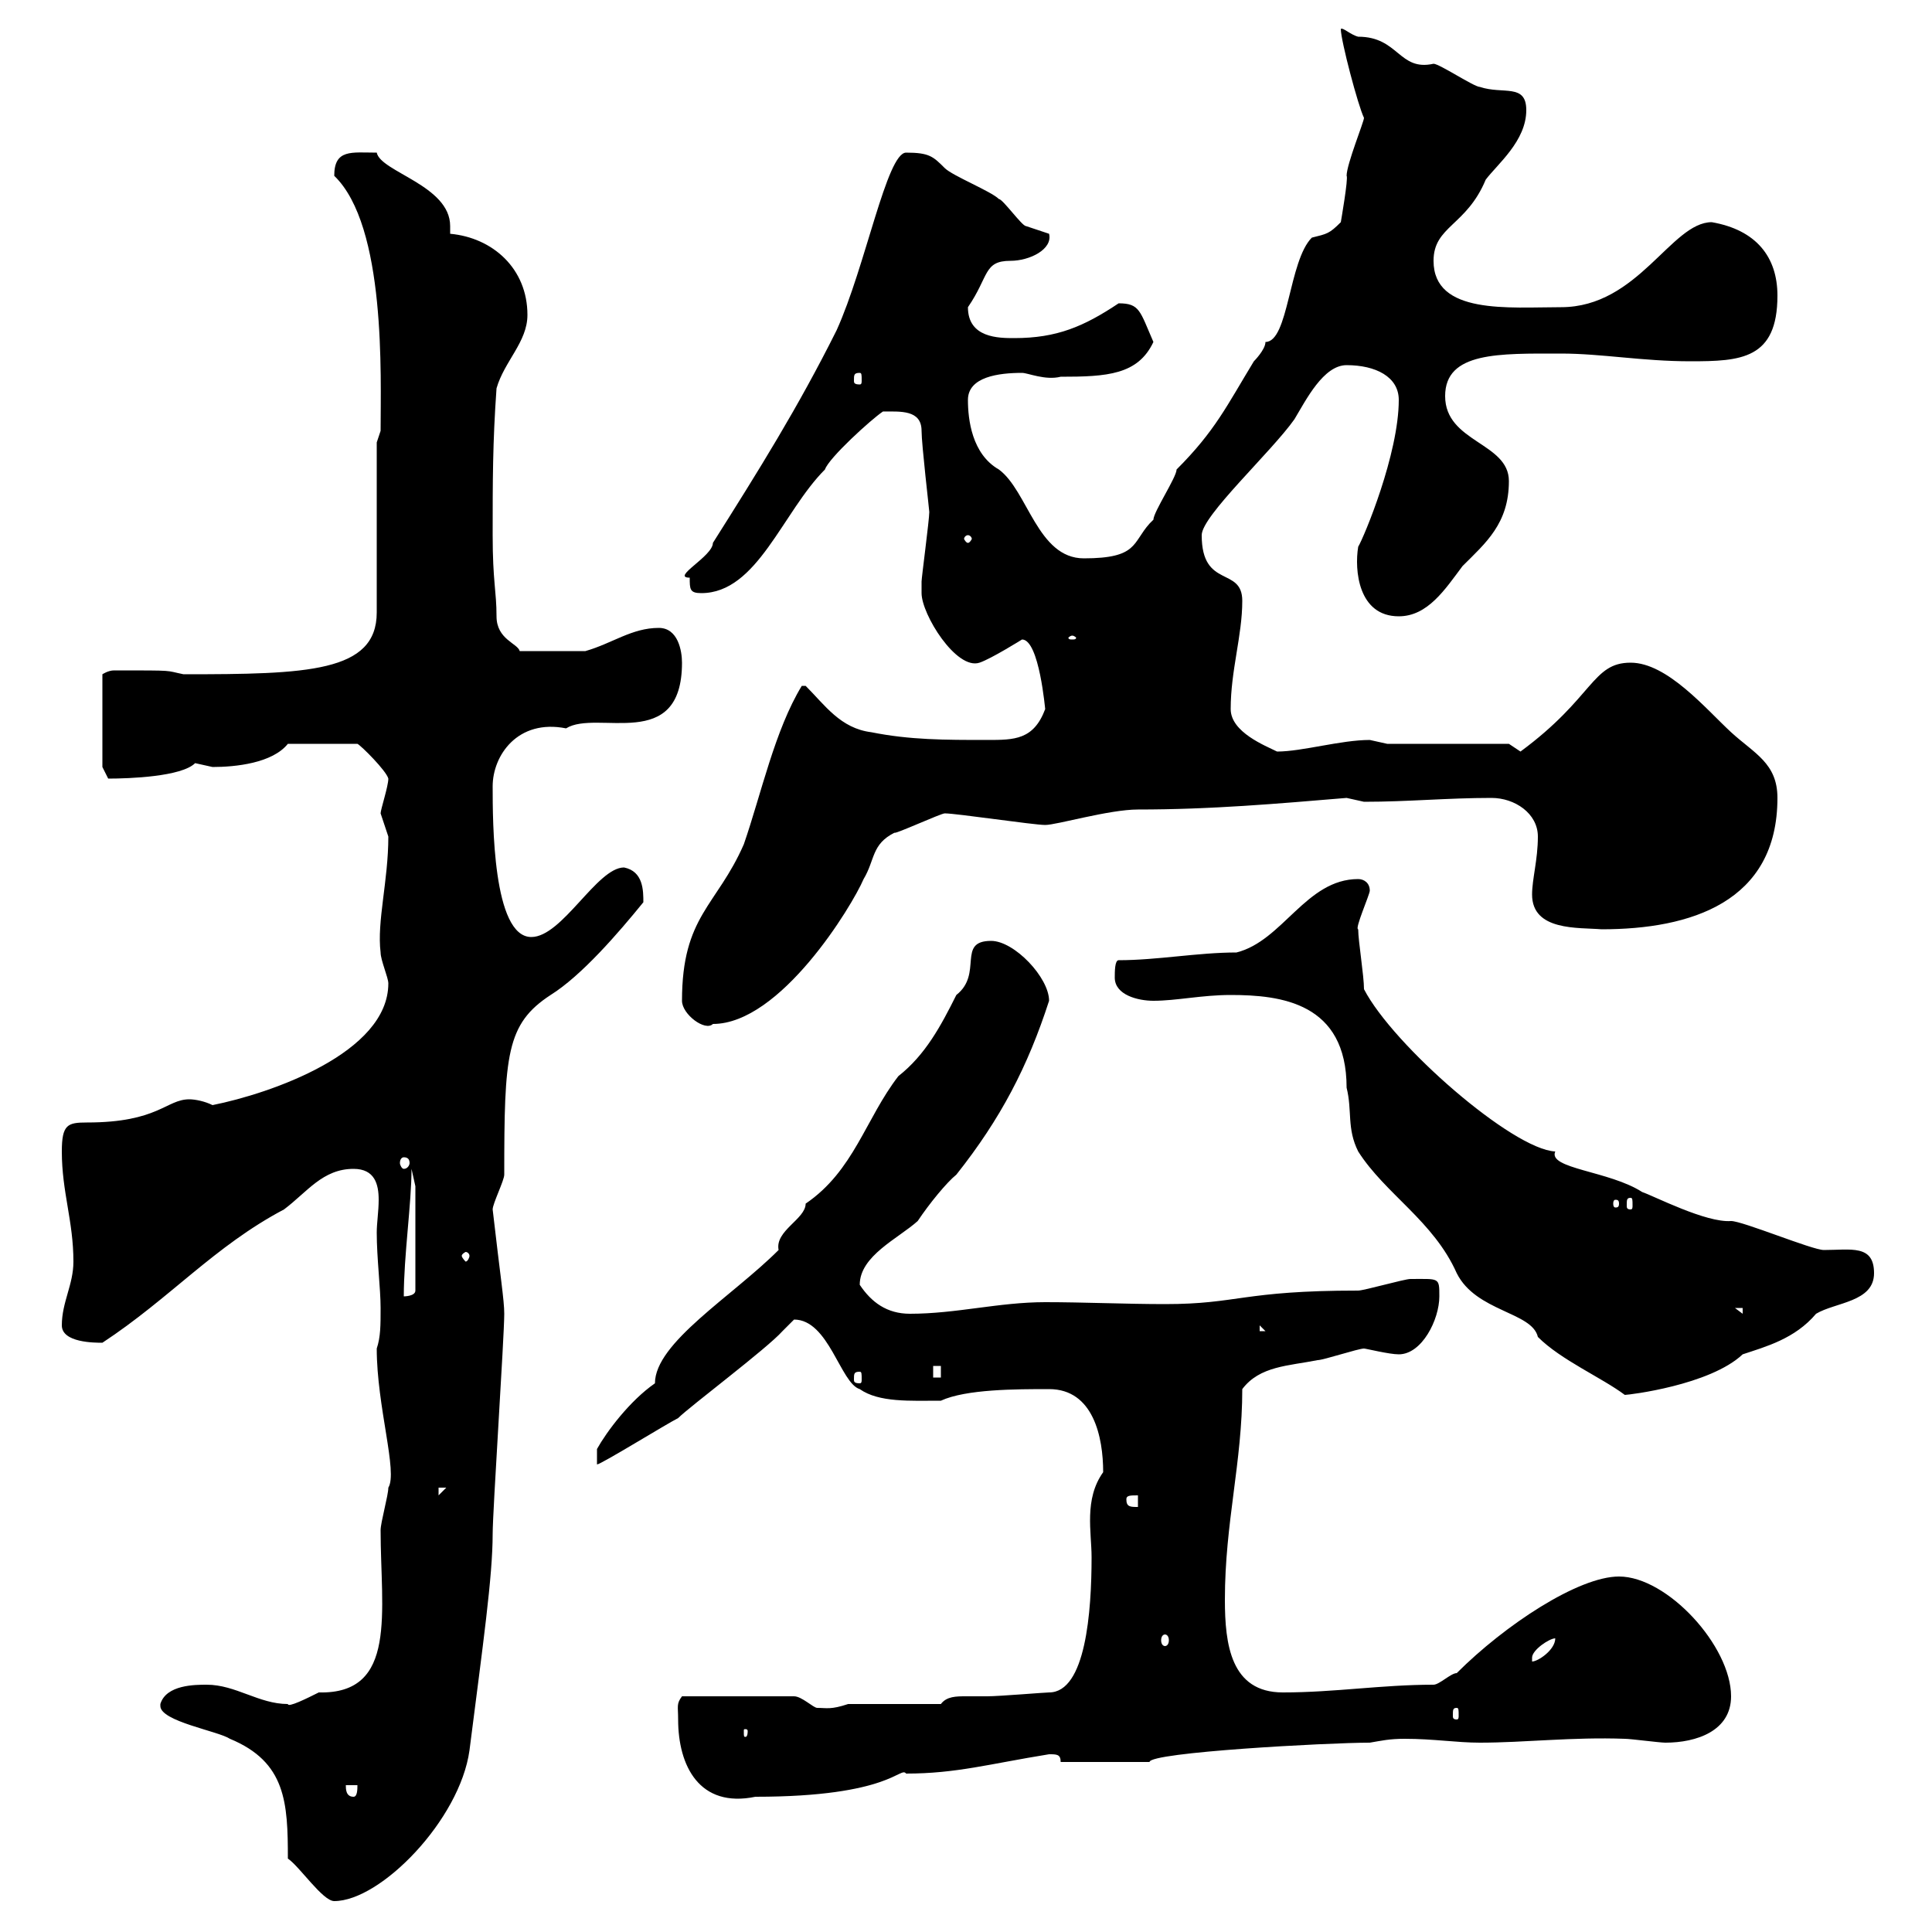 <svg xmlns="http://www.w3.org/2000/svg" xmlns:xlink="http://www.w3.org/1999/xlink" width="300" height="300"><path d="M24.90 264.60C24.90 264.60 24.90 264.90 24.90 264.90C24.90 267.30 33.90 268.80 35.70 270C44.40 273.60 44.70 279.90 44.70 288.60C46.50 289.80 50.10 295.20 51.90 295.20C59.10 295.20 71.40 282.60 72.90 271.80C75 255.30 76.50 244.80 76.50 238.20C76.50 234.60 78.30 207.60 78.30 204C78.30 201.90 77.70 198.30 76.50 187.80C76.50 186.90 78.30 183.30 78.30 182.40C78.30 163.80 78.60 159 85.50 154.50C90.30 151.50 96 144.90 99.90 140.10C99.90 138.30 99.90 135.30 96.90 134.70C92.70 134.70 87.30 145.50 82.50 145.50C76.50 145.50 76.50 127.50 76.50 122.10C76.50 117.30 80.40 111.60 87.90 113.10C92.70 110.10 105.90 117 105.90 102.90C105.90 101.10 105.30 97.50 102.30 97.50C98.10 97.50 95.10 99.90 90.90 101.10L80.70 101.10C80.40 99.90 77.10 99.30 77.10 95.70C77.10 91.80 76.50 90.30 76.50 83.10C76.50 74.70 76.50 68.70 77.10 60.30C78.30 56.10 81.90 53.10 81.90 48.90C81.90 41.70 76.50 36.90 69.90 36.30C69.90 36 69.90 35.70 69.90 35.10C69.90 28.80 59.10 26.70 58.50 23.70C54.60 23.70 51.90 23.10 51.90 27.30C60 35.10 59.10 58.50 59.10 66.90L58.50 68.70L58.50 95.10C58.50 104.40 47.70 104.70 28.50 104.70C25.50 104.10 27.60 104.10 17.70 104.10C16.80 104.10 15.90 104.70 15.90 104.70L15.90 119.10L16.80 120.90C20.10 120.90 28.20 120.60 30.30 118.50C30.30 118.50 33 119.10 33 119.10C36.60 119.10 42.30 118.50 44.70 115.50L55.50 115.50C56.10 115.80 60 119.70 60.30 120.90C60.30 122.10 59.10 125.70 59.10 126.30C59.10 126.30 60.30 129.90 60.30 129.90C60.30 136.80 58.50 143.10 59.10 147.90C59.10 149.10 60.30 151.80 60.30 152.70C60.30 163.50 42 169.80 33 171.60C31.80 171 30.30 170.70 29.40 170.70C25.80 170.70 24.60 174.30 13.50 174.30C10.50 174.30 9.60 174.60 9.60 178.80C9.60 185.10 11.40 189.60 11.40 195.90C11.40 199.50 9.60 202.20 9.60 205.80C9.60 208.50 14.70 208.50 15.90 208.50C26.40 201.60 33.30 193.50 44.10 187.80C47.70 185.10 50.10 181.50 54.90 181.50C58.20 181.50 58.80 183.90 58.80 186.30C58.80 188.10 58.50 189.90 58.50 191.40C58.50 195.30 59.10 200.10 59.10 203.10C59.10 205.80 59.10 207.60 58.50 209.40C58.50 218.40 61.80 228.60 60.30 231C60.30 232.20 59.10 236.40 59.10 237.60C59.10 250.20 61.80 263.10 49.50 262.80C47.70 263.70 44.70 265.20 44.70 264.60C40.20 264.60 36.60 261.60 32.10 261.60C30.30 261.60 25.80 261.60 24.90 264.60ZM53.70 277.20L55.50 277.20C55.50 277.80 55.50 279 54.90 279C53.70 279 53.70 277.80 53.70 277.20ZM105.30 267C105.30 274.20 108.60 280.80 117.30 279C138.30 279 139.80 274.20 140.70 275.40C148.50 275.40 153.60 273.90 162.90 272.40C164.10 272.40 164.70 272.40 164.70 273.60L178.50 273.60C178.50 272.10 206.10 270.60 212.70 270.60C214.50 270.30 215.70 270 218.10 270C222.60 270 226.20 270.60 229.80 270.60C236.70 270.60 244.20 269.70 252.30 270C253.20 270 257.70 270.60 258.60 270.60C263.40 270.60 268.80 268.80 268.80 263.40C268.80 255.60 258.90 244.80 251.40 244.80C245.10 244.80 233.70 252.30 226.20 259.80C225.30 259.80 223.50 261.60 222.60 261.60C214.50 261.60 207.30 262.80 199.20 262.80C191.10 262.80 190.20 255.30 190.20 248.40C190.20 236.40 192.90 227.10 192.90 215.70C195.60 212.10 200.10 212.10 204.60 211.20C205.50 211.20 210.90 209.40 211.80 209.40C212.10 209.40 215.70 210.30 217.20 210.30C220.80 210.30 223.50 204.90 223.50 201.30C223.50 198.30 223.50 198.60 219 198.60C218.10 198.60 211.80 200.40 210.90 200.40C192.90 200.40 192.30 202.50 180.90 202.50C174.90 202.50 168.30 202.20 162.30 202.20C155.10 202.20 148.50 204 141.30 204C137.70 204 135.30 202.20 133.50 199.50C133.50 195 139.50 192.30 142.50 189.60C144.30 186.90 147 183.60 148.50 182.40C155.40 173.70 159.60 165.60 162.90 155.40C162.90 151.80 157.50 146.10 153.90 146.10C148.50 146.10 152.70 151.20 148.50 154.50C146.10 159.30 143.70 163.80 139.50 167.10C134.40 173.70 132.60 181.80 125.10 186.90C125.10 189.30 120.30 191.10 120.90 194.10C113.70 201.30 101.70 208.50 101.70 214.80C97.80 217.50 94.20 222.30 92.70 225L92.70 227.40C93.30 227.40 103.50 221.10 105.30 220.20C107.10 218.40 119.10 209.40 121.50 206.70C121.50 206.70 123.30 204.90 123.30 204.90C128.70 204.90 130.50 214.80 133.50 215.70C136.50 217.80 141.30 217.50 146.10 217.50C150 215.70 157.80 215.70 162.90 215.70C169.80 215.70 171.30 223.20 171.30 228.60C168.30 232.80 169.50 237.90 169.50 241.80C169.50 250.20 168.60 262.80 162.90 262.80C162.30 262.80 155.10 263.40 153.30 263.40C152.40 263.40 150.90 263.40 150 263.40C148.50 263.40 147 263.40 146.10 264.60L131.70 264.60C129 265.50 128.40 265.20 126.90 265.20C126.30 265.20 124.50 263.40 123.30 263.40L105.90 263.40C105 264.60 105.30 264.90 105.30 267ZM116.10 268.80C116.10 269.70 115.80 269.70 115.80 269.70C115.50 269.70 115.50 269.70 115.50 268.80C115.50 268.50 115.50 268.50 115.80 268.50C115.80 268.50 116.10 268.50 116.10 268.80ZM226.20 265.20C226.50 265.20 226.50 265.50 226.50 266.40C226.50 266.70 226.50 267 226.20 267C225.60 267 225.60 266.70 225.60 266.40C225.60 265.50 225.60 265.20 226.20 265.20ZM241.50 254.40C241.50 256.20 238.80 258 237.90 258C237.90 258 237.90 258 237.90 257.40C237.90 256.20 240.60 254.40 241.50 254.40ZM180.90 253.80C181.20 253.80 181.50 254.10 181.50 254.70C181.50 255.30 181.20 255.60 180.90 255.60C180.60 255.60 180.30 255.30 180.30 254.70C180.30 254.10 180.60 253.80 180.90 253.80ZM174.90 232.80C174.90 232.20 175.50 232.20 176.70 232.20L176.70 234C175.50 234 174.90 234 174.90 232.80ZM68.10 231L69.30 231L68.10 232.20ZM191.10 154.50C198.90 154.50 209.10 155.70 209.10 168.90C210 172.50 209.10 175.20 210.90 178.80C215.10 185.40 222.60 189.60 226.20 197.70C229.20 203.70 237.90 203.70 238.80 207.60C242.40 211.20 248.70 213.90 252.30 216.60C252.90 216.60 265.50 215.10 270.60 210.30C274.20 209.10 278.70 207.90 282 204C285 202.20 291 202.20 291 197.70C291 193.20 287.40 194.10 283.20 194.10C281.40 194.10 270.60 189.60 268.80 189.60C264.90 189.90 256.80 185.70 255 185.10C249.90 181.80 240.30 181.50 241.50 178.80C234.90 178.50 216.30 162.30 211.80 153.60C211.80 151.50 210.90 146.10 210.90 144.30C210.30 144.30 212.70 138.90 212.70 138.30C212.70 137.10 211.80 136.50 210.90 136.50C202.80 136.50 199.20 146.10 192 147.90C186 147.90 179.70 149.10 173.70 149.10C173.10 149.10 173.10 150.90 173.10 151.80C173.10 154.50 176.70 155.40 179.10 155.40C182.70 155.40 186.60 154.50 191.10 154.50ZM133.50 213C133.80 213 133.80 213.30 133.80 214.20C133.80 214.50 133.80 214.80 133.50 214.80C132.60 214.80 132.60 214.50 132.60 214.20C132.60 213.30 132.60 213 133.50 213ZM144.90 212.10L146.10 212.10L146.10 213.90L144.90 213.90ZM195.60 205.80L196.50 206.70L195.60 206.70ZM269.40 203.10L270.60 203.10L270.60 204ZM63.90 181.50L64.50 184.20L64.50 200.40C64.50 201.30 62.70 201.30 62.70 201.30C62.70 195 63.90 186.90 63.90 181.50ZM72.90 195C72.90 195.30 72.60 195.90 72.30 195.90C72.30 195.90 71.70 195.30 71.70 195C71.70 194.70 72.30 194.40 72.30 194.40C72.60 194.40 72.90 194.70 72.90 195ZM251.40 186.90C251.40 187.50 251.10 187.50 250.80 187.50C250.80 187.50 250.50 187.50 250.50 186.90C250.50 186.30 250.80 186.30 250.80 186.30C251.10 186.30 251.40 186.30 251.40 186.90ZM253.20 186C253.50 186 253.50 186.30 253.50 187.20C253.50 187.50 253.50 187.80 253.20 187.80C252.60 187.80 252.60 187.50 252.60 187.20C252.60 186.30 252.60 186 253.20 186ZM62.70 179.70C63.30 179.70 63.60 180 63.60 180.60C63.60 180.90 63.30 181.50 62.70 181.50C62.40 181.50 62.10 180.90 62.10 180.60C62.10 180 62.40 179.70 62.70 179.70ZM105.90 155.40C105.90 157.50 109.50 160.20 110.70 159C121.20 159 132.30 140.70 134.10 136.50C135.90 133.50 135.30 131.10 138.90 129.30C138.90 129.60 146.10 126.30 146.70 126.30C148.50 126.30 160.50 128.10 162.30 128.10C164.10 128.10 172.20 125.70 176.70 125.70C188.10 125.70 198.30 124.80 209.10 123.90C209.10 123.90 211.80 124.50 211.80 124.50C218.70 124.50 224.70 123.90 231.60 123.90C235.20 123.90 238.80 126.30 238.80 129.90C238.80 133.50 237.90 136.50 237.90 138.90C237.90 144.60 245.10 144 248.70 144.30C262.50 144.30 276 140.10 276 123.90C276 118.50 272.40 117 268.80 113.70C264.90 110.10 258.90 102.90 253.20 102.90C247.20 102.90 247.50 108.30 236.10 116.70C236.10 116.70 234.30 115.50 234.30 115.50L215.40 115.50C215.40 115.50 212.70 114.90 212.70 114.90C208.20 114.90 202.20 116.70 198.30 116.70C196.50 115.80 191.10 113.70 191.10 110.10C191.10 104.10 192.90 98.70 192.90 93.30C192.90 87.90 186.60 91.50 186.60 83.10C186.60 80.10 197.40 70.20 201 65.10C202.80 62.10 205.50 56.70 209.10 56.70C213.60 56.70 217.20 58.50 217.20 62.10C217.20 70.50 211.80 83.40 210.90 84.90C210.30 88.50 210.90 95.70 217.20 95.70C221.70 95.70 224.40 91.50 227.10 87.90C230.70 84.30 234.30 81.30 234.30 74.70C234.30 68.70 224.40 68.70 224.40 61.50C224.40 54.60 232.80 54.90 242.40 54.90C248.70 54.90 255 56.10 262.50 56.10C270.30 56.10 276 55.80 276 45.90C276 39.90 272.70 35.70 265.80 34.50C259.50 34.50 254.40 47.70 242.40 47.70C234.30 47.70 222.60 48.90 222.60 40.50C222.60 35.10 227.70 35.10 230.70 27.90C232.50 25.50 237 21.90 237 17.10C237 12.90 233.40 14.70 229.80 13.50C228.90 13.50 223.50 9.90 222.60 9.90C217.20 11.10 217.20 5.70 210.90 5.70C209.70 5.40 208.50 4.20 208.20 4.50C208.20 6.30 210.90 16.50 211.80 18.30C211.80 18.90 209.10 25.50 209.10 27.30C209.40 27.60 208.20 34.50 208.20 34.50C206.40 36.30 206.10 36.30 203.70 36.90C200.10 40.50 200.10 53.10 196.50 53.10C196.50 54.30 194.70 56.10 194.70 56.10C190.50 63 188.70 66.90 182.70 72.90C182.70 74.10 179.10 79.50 179.10 80.70C179.10 80.70 178.50 81.30 178.50 81.30C175.80 84.30 176.70 86.70 168.30 86.70C161.10 86.70 159.60 76.20 155.10 72.90C150.90 70.50 150.30 65.10 150.30 62.10C150.30 58.50 155.10 57.90 158.70 57.90C159.60 57.90 162.30 59.10 164.70 58.50C171.90 58.50 176.70 58.20 179.10 53.10C177 48.30 177 47.10 173.70 47.10C168.30 50.70 164.10 52.50 157.50 52.50C155.10 52.50 150.30 52.50 150.30 47.70C153.60 42.90 152.70 40.50 156.90 40.50C159.90 40.50 163.50 38.70 162.90 36.30C162.90 36.30 159.30 35.10 159.30 35.10C158.70 35.10 155.70 30.90 155.10 30.90C153.90 29.70 147.90 27.30 146.70 26.10C144.90 24.30 144.30 23.70 140.70 23.70C137.70 23.70 134.40 41.40 129.90 51.30C123.90 63.30 117.90 72.90 110.70 84.30C110.70 86.40 104.10 89.70 107.10 89.70C107.10 91.50 107.10 92.10 108.90 92.10C117.60 92.10 121.50 79.50 128.10 72.90C128.70 71.10 135.30 65.10 137.10 63.90C139.80 63.90 143.10 63.60 143.10 66.90C143.10 69 144.30 79.20 144.30 79.50C144.30 80.70 143.10 89.70 143.10 90.30C143.10 90.30 143.10 91.50 143.10 92.10C143.10 95.40 148.50 104.10 152.10 102.90C153.90 102.30 158.70 99.30 158.70 99.30C161.40 99.30 162.30 110.40 162.30 110.10C160.50 114.90 157.50 114.90 153.30 114.90C146.70 114.90 141.30 114.90 135.30 113.70C130.50 113.10 128.10 109.50 125.10 106.50L124.50 106.50C120.30 113.40 118.20 123.30 115.50 131.10C111.30 140.70 105.90 142.20 105.90 155.40ZM166.50 98.70C166.80 98.70 167.10 99 167.10 99C167.10 99.30 166.80 99.30 166.50 99.30C166.20 99.30 165.90 99.30 165.90 99C165.90 99 166.20 98.70 166.50 98.70ZM150.30 83.10C150.60 83.10 150.90 83.40 150.90 83.70C150.90 83.70 150.60 84.30 150.30 84.30C150 84.30 149.70 83.70 149.70 83.70C149.70 83.40 150 83.10 150.30 83.10ZM133.50 57.90C133.80 57.90 133.80 58.20 133.80 59.10C133.80 59.40 133.80 59.70 133.50 59.70C132.60 59.70 132.60 59.40 132.60 59.10C132.60 58.20 132.60 57.90 133.50 57.90Z"/></svg>